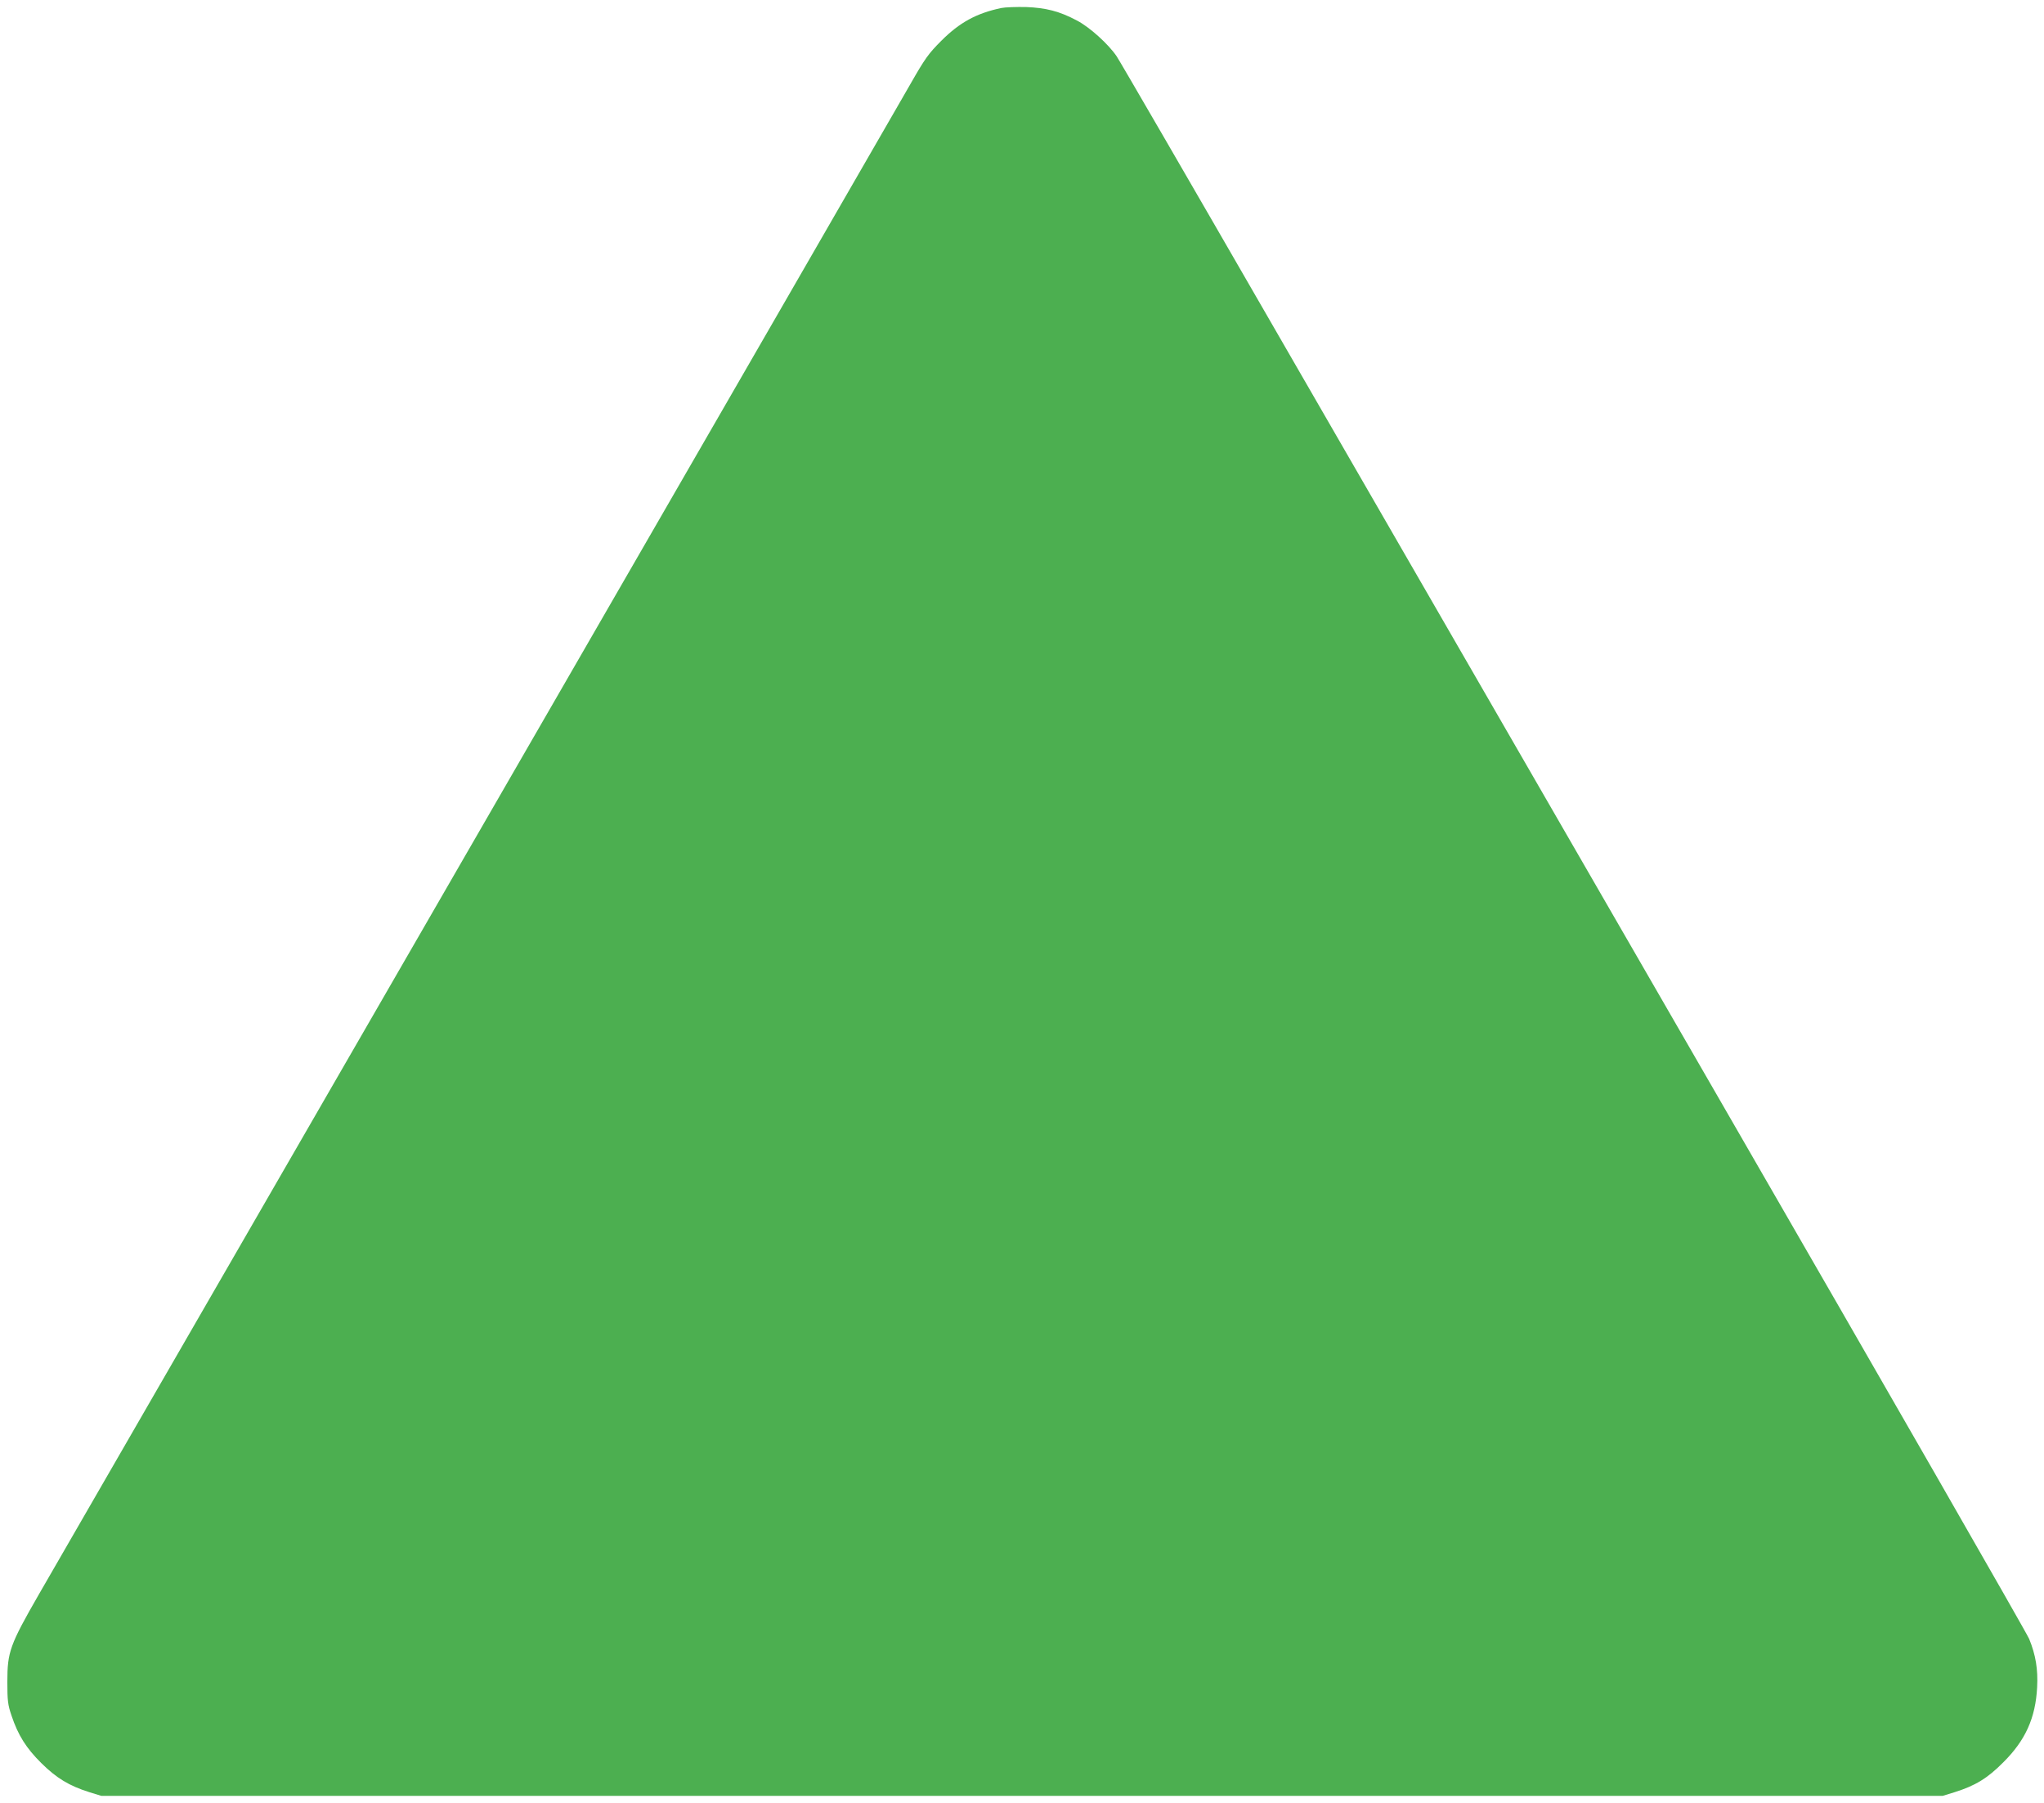 <?xml version="1.0" standalone="no"?>
<!DOCTYPE svg PUBLIC "-//W3C//DTD SVG 20010904//EN"
 "http://www.w3.org/TR/2001/REC-SVG-20010904/DTD/svg10.dtd">
<svg version="1.0" xmlns="http://www.w3.org/2000/svg"
 width="1280pt" height="1129pt" viewBox="0 0 1280 1129"
 preserveAspectRatio="xMidYMid meet">
<g transform="translate(0,1129) scale(0.1,-0.1)"
fill="#4caf50" stroke="none">
<path d="M6271 11240 c-157 -33 -262 -91 -376 -205 -80 -80 -102 -110 -196
-275 -58 -102 -1277 -2214 -2709 -4695 -1432 -2481 -2668 -4622 -2747 -4759
-181 -315 -197 -359 -197 -546 0 -118 3 -145 26 -212 41 -123 92 -204 187
-298 95 -94 174 -142 301 -182 l75 -23 5765 0 5765 0 75 23 c130 41 206 87
305 187 139 138 202 278 212 470 6 112 -9 203 -50 303 -13 33 -878 1540 -1922
3348 -1044 1809 -2317 4014 -2828 4899 -511 886 -945 1634 -964 1662 -50 75
-170 184 -250 225 -109 58 -193 79 -318 84 -60 1 -130 -1 -154 -6z"/>
</g>
</svg>
